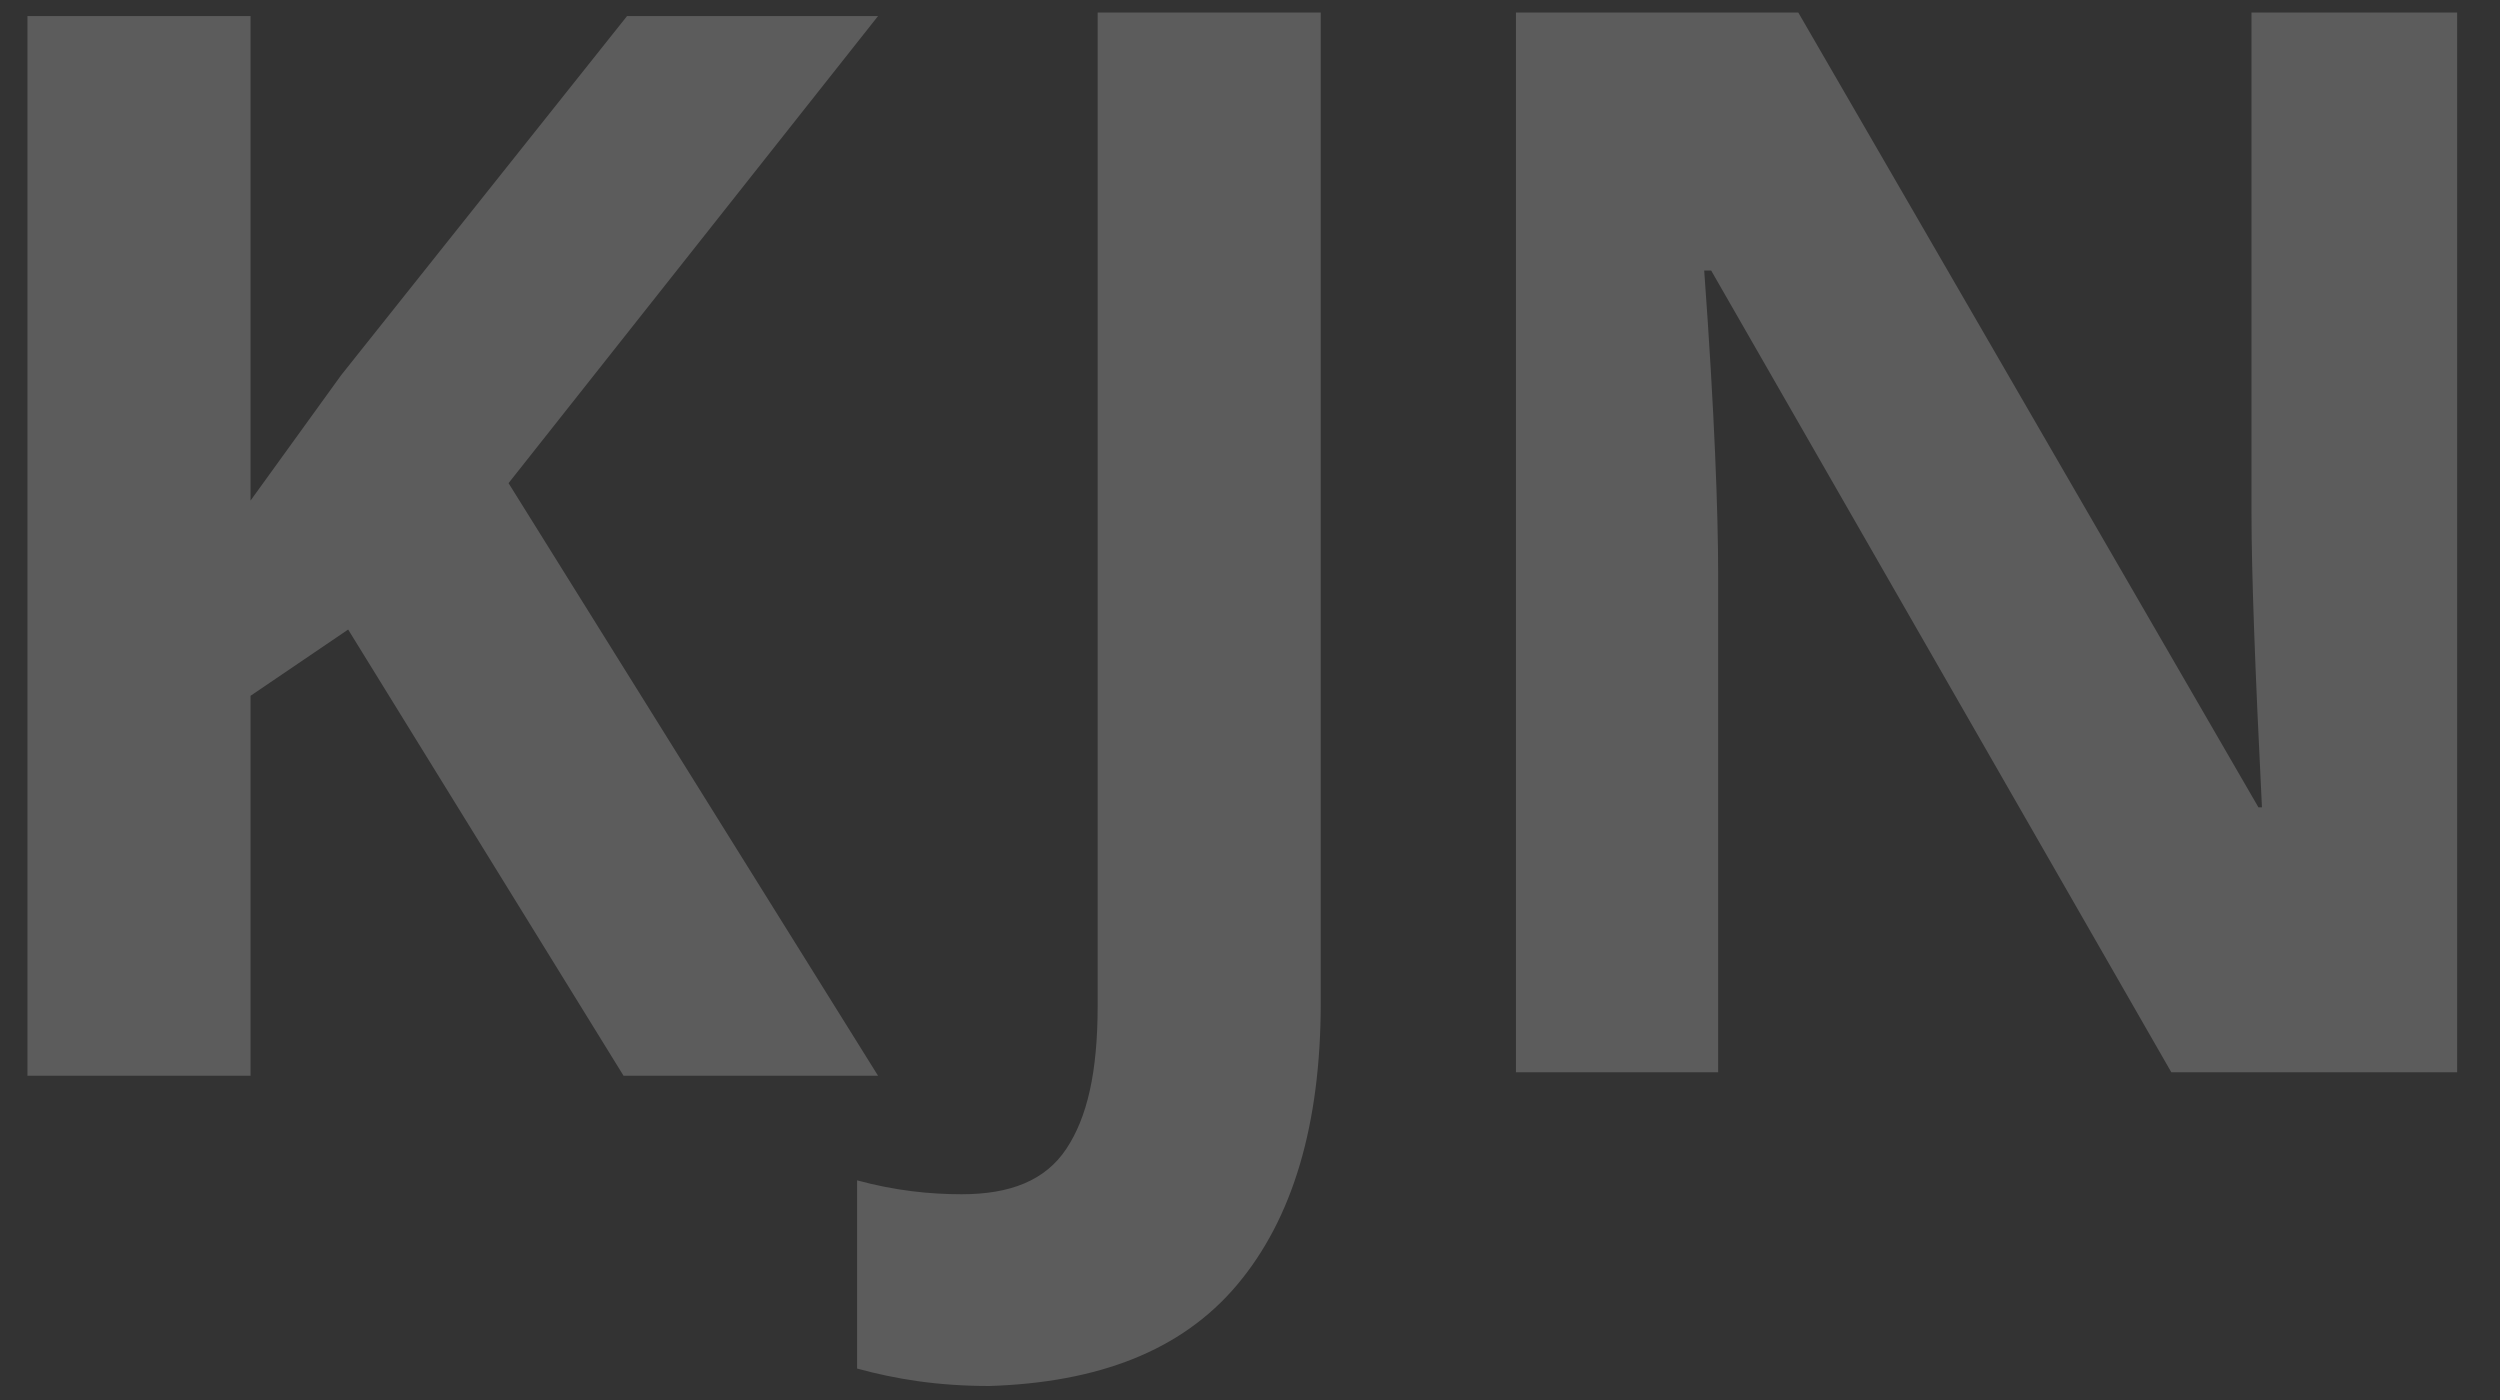 <svg xmlns="http://www.w3.org/2000/svg" width="50" height="28" viewBox="0 0 50 28" fill="none"><rect x="0" y="0" width="50" height="28" fill="#333333" stroke="none"/><path d="M24.741 25.698C25.857 24.373 26.415 22.491 26.415 20.051V0.251H21.953V20.121C21.953 21.445 21.744 22.352 21.325 22.979C20.907 23.607 20.21 23.885 19.234 23.885C18.606 23.885 17.909 23.816 17.142 23.607V27.371C17.909 27.581 18.746 27.72 19.791 27.72C21.953 27.65 23.626 27.023 24.741 25.698ZM49.073 0.251H45.03V10.29C45.03 11.406 45.099 13.358 45.239 16.147H45.169L35.966 0.251H30.319V21.445H34.363V11.475C34.363 10.29 34.293 8.268 34.084 5.41H34.223L43.426 21.445H49.143V0.251H49.073Z" fill="white" fill-opacity="0.2"></path><path d="M10.171 9.663L17.561 0.321H12.541L6.824 7.502L5.011 10.011V0.321H0.549V21.515H5.011V13.916L6.963 12.591L12.471 21.515H17.561L10.171 9.663Z" fill="white" fill-opacity="0.2"></path></svg>